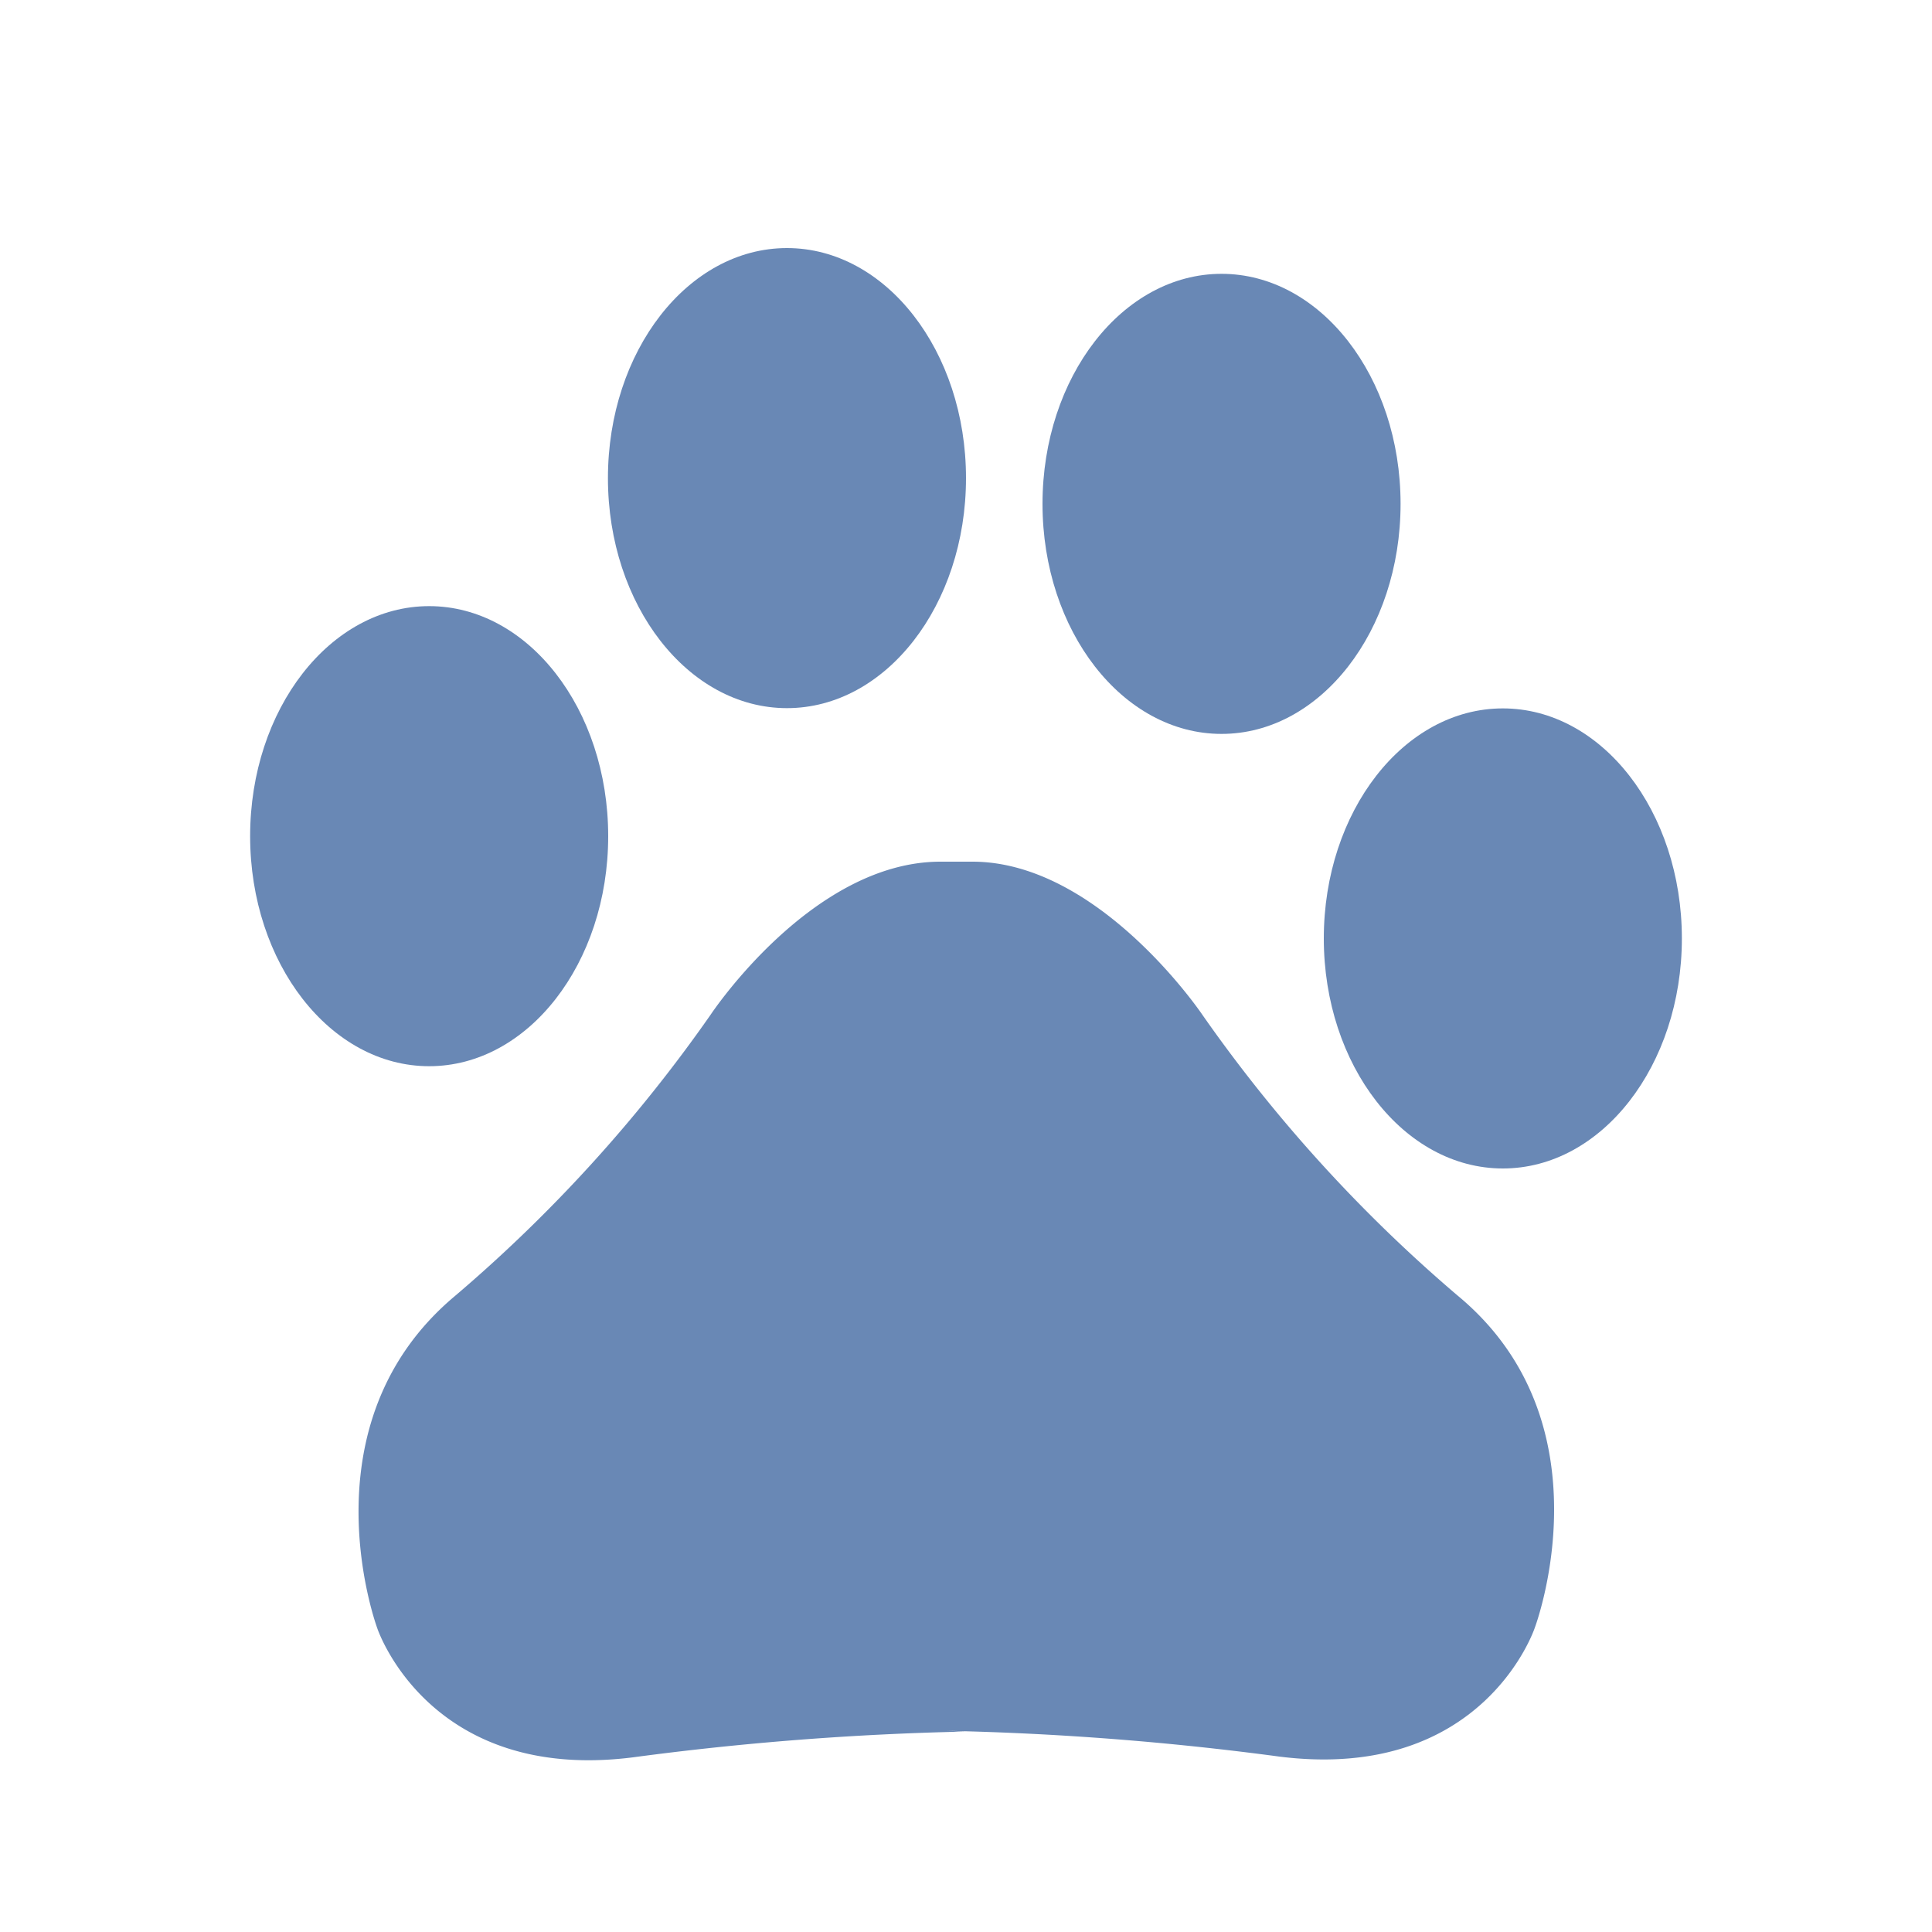 <svg xmlns="http://www.w3.org/2000/svg" viewBox="0 0 75 75">
  <defs>
    <style>
      .cls-1 {
        fill: #6988b5;
      }
    </style>
  </defs>
  <g id="Layer_2" data-name="Layer 2">
    <path class="cls-1" d="M36.76,67.19a115.57,115.57,0,0,1,12.9,1c7.94,1,9.92-5,9.92-5s3-7.94-3-12.9A57.82,57.82,0,0,1,46.68,39.4s-4-5.95-8.93-5.95H36.51c-5,0-8.93,5.95-8.93,5.95a57.67,57.67,0,0,1-9.93,10.92c-5.95,5-3,12.9-3,12.9s2,6,9.92,5a115.57,115.57,0,0,1,12.9-1Z"/>
    <ellipse class="cls-1" cx="16.66" cy="32.46" rx="6.95" ry="8.93"/>
    <ellipse class="cls-1" cx="30.55" cy="18.56" rx="6.95" ry="8.93"/>
    <ellipse class="cls-1" cx="47.42" cy="19.56" rx="6.95" ry="8.93"/>
    <ellipse class="cls-1" cx="58.34" cy="36.43" rx="6.95" ry="8.93"/>
  </g>
</svg>
